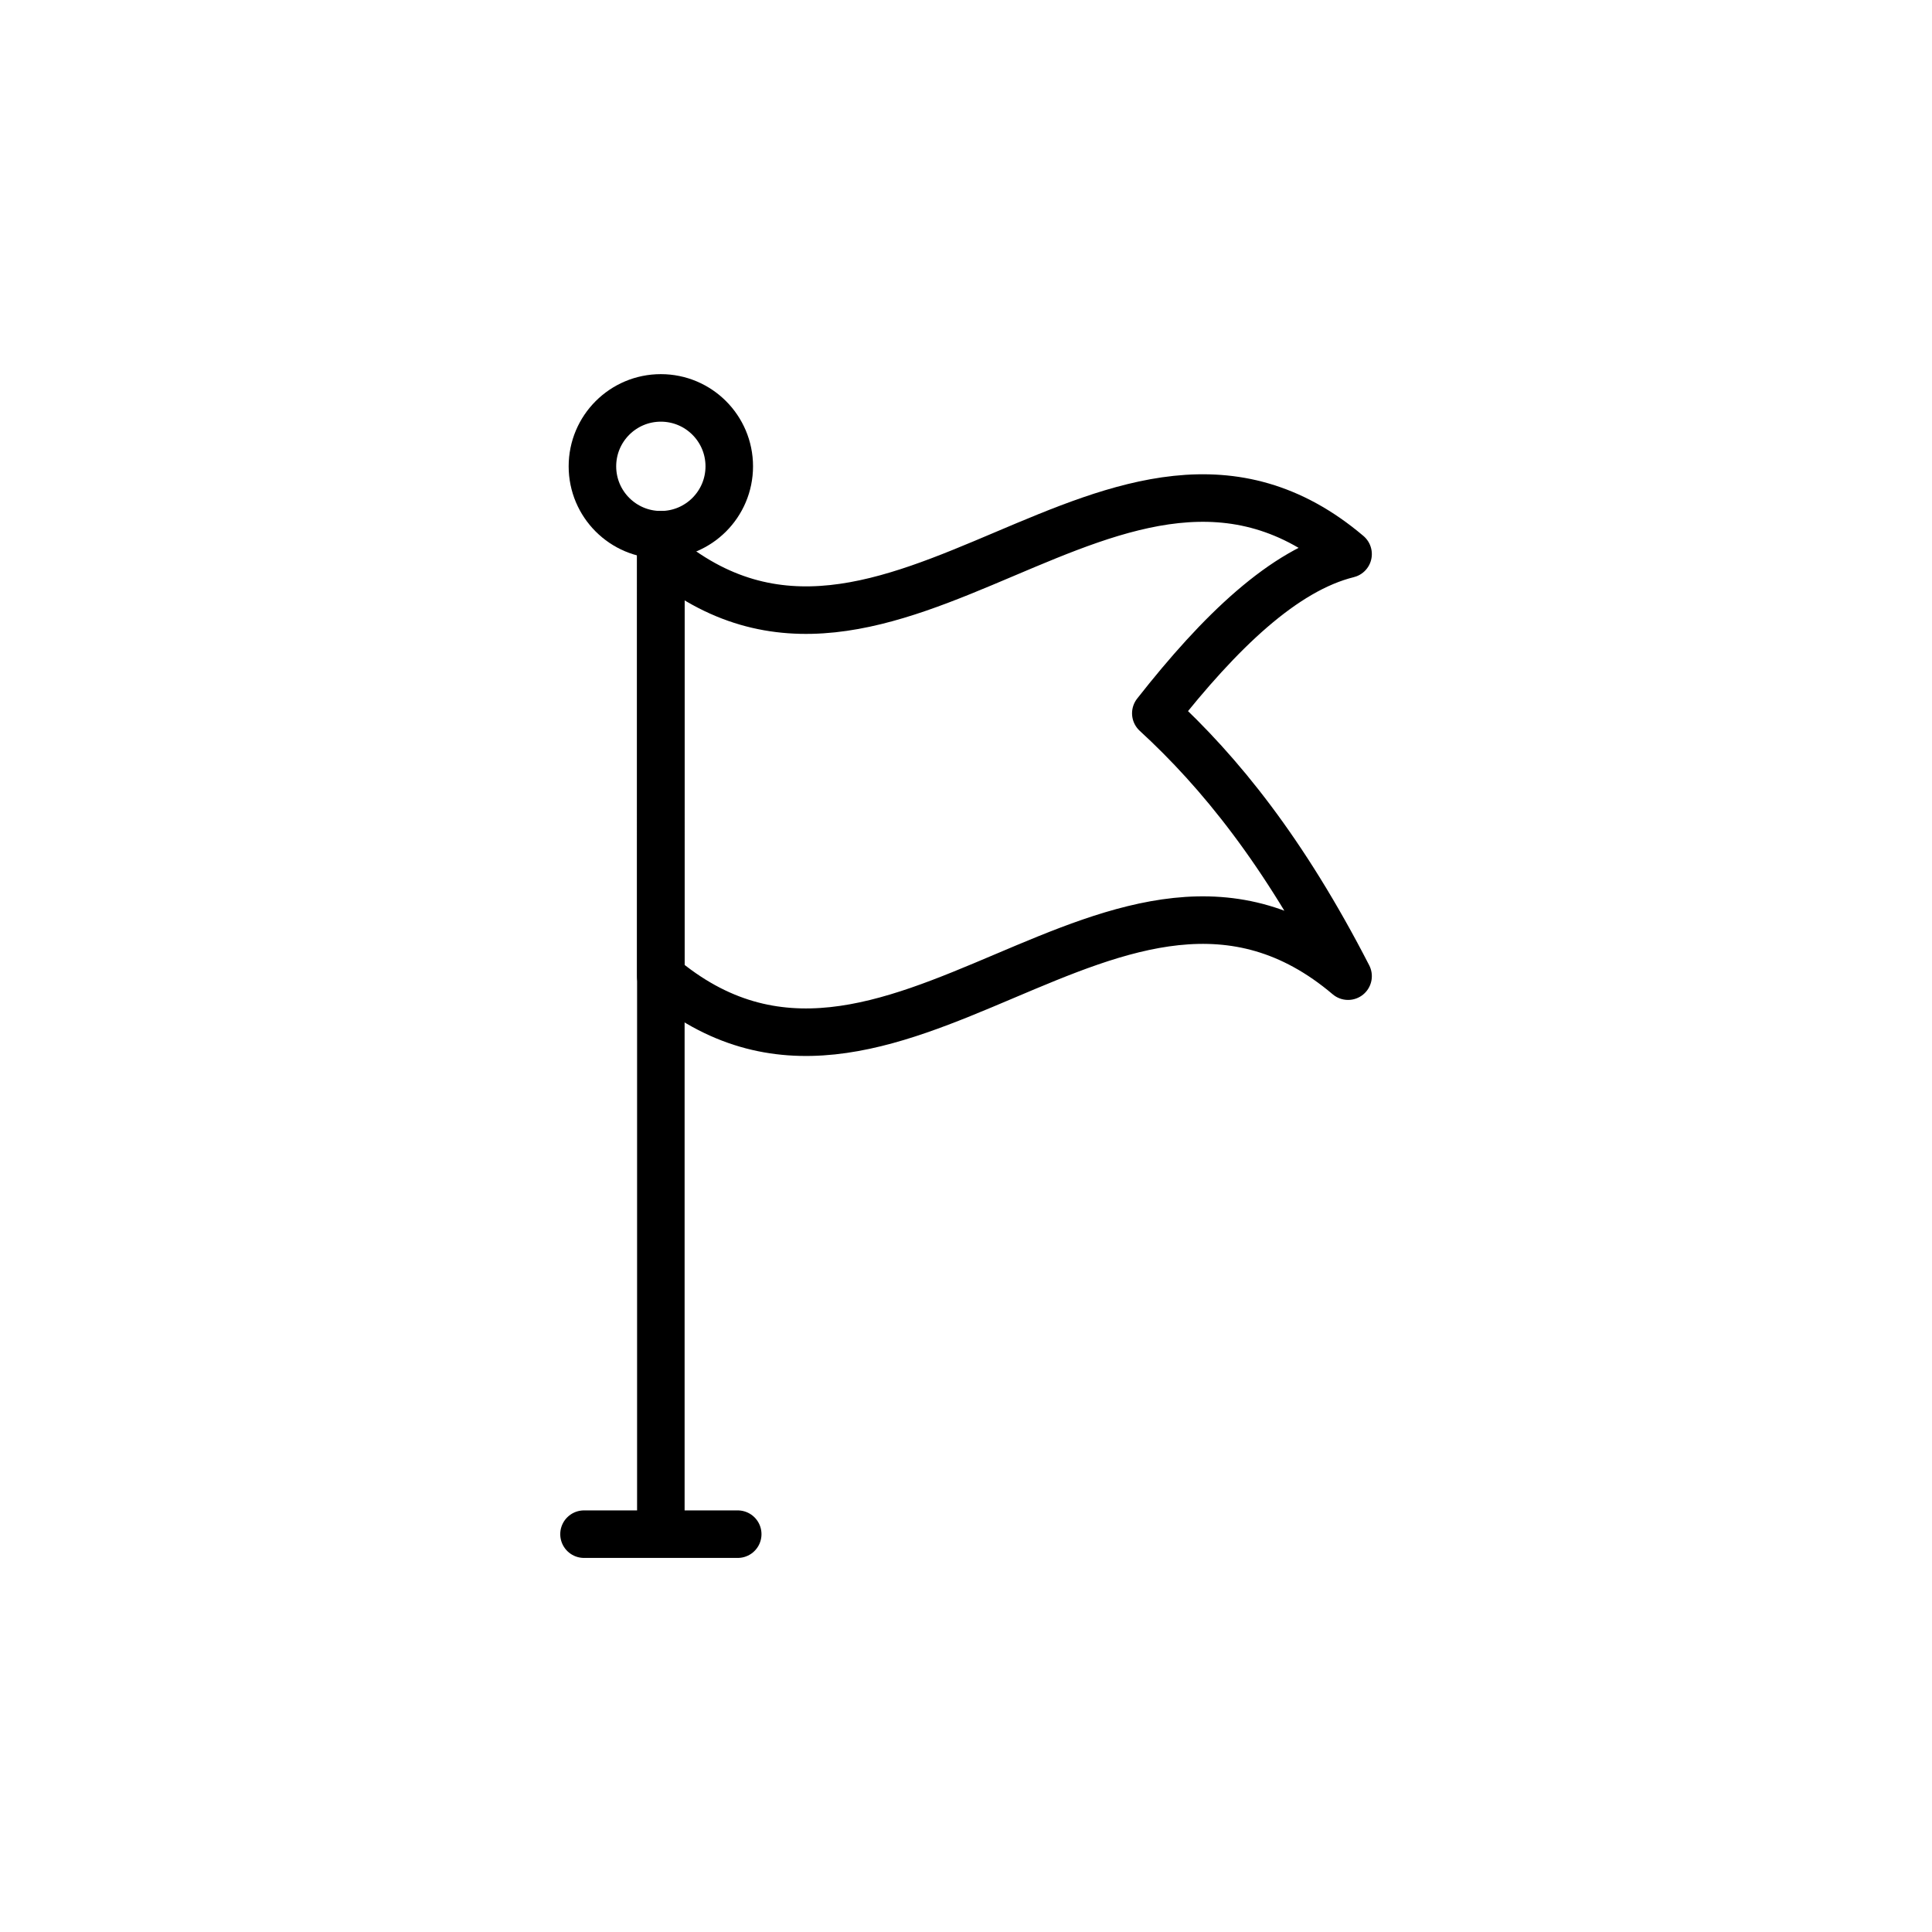 <?xml version="1.0" encoding="UTF-8"?>
<!-- Uploaded to: SVG Repo, www.svgrepo.com, Generator: SVG Repo Mixer Tools -->
<svg width="800px" height="800px" version="1.1" viewBox="144 144 512 512" xmlns="http://www.w3.org/2000/svg">
 <g fill="none" stroke="#000000" stroke-linecap="round" stroke-linejoin="round" stroke-miterlimit="10" stroke-width="2">
  <path transform="matrix(6.298 0 0 6.298 148.09 148.09)" d="m30.037 18.973c0 1.59-1.289 2.879-2.879 2.879-1.59 0-2.879-1.289-2.879-2.879 0-1.59 1.289-2.879 2.879-2.879 1.59 0 2.879 1.289 2.879 2.879"/>
  <path transform="matrix(6.298 0 0 6.298 148.09 148.09)" d="m27.158 21.852v41.867"/>
  <path transform="matrix(6.298 0 0 6.298 148.09 148.09)" d="m56.075 40.426c-9.64-8.17-19.28 8.17-28.92 0l6.2e-4 -17.76c9.64 8.17 19.28-8.17 28.92 0-2.7 0.67-5.39 3.26-8.09 6.7 2.7 2.48 5.39 5.81 8.09 11.06z"/>
  <path transform="matrix(6.298 0 0 6.298 148.09 148.09)" d="m23.925 63.906h6.468"/>
 </g>
</svg>